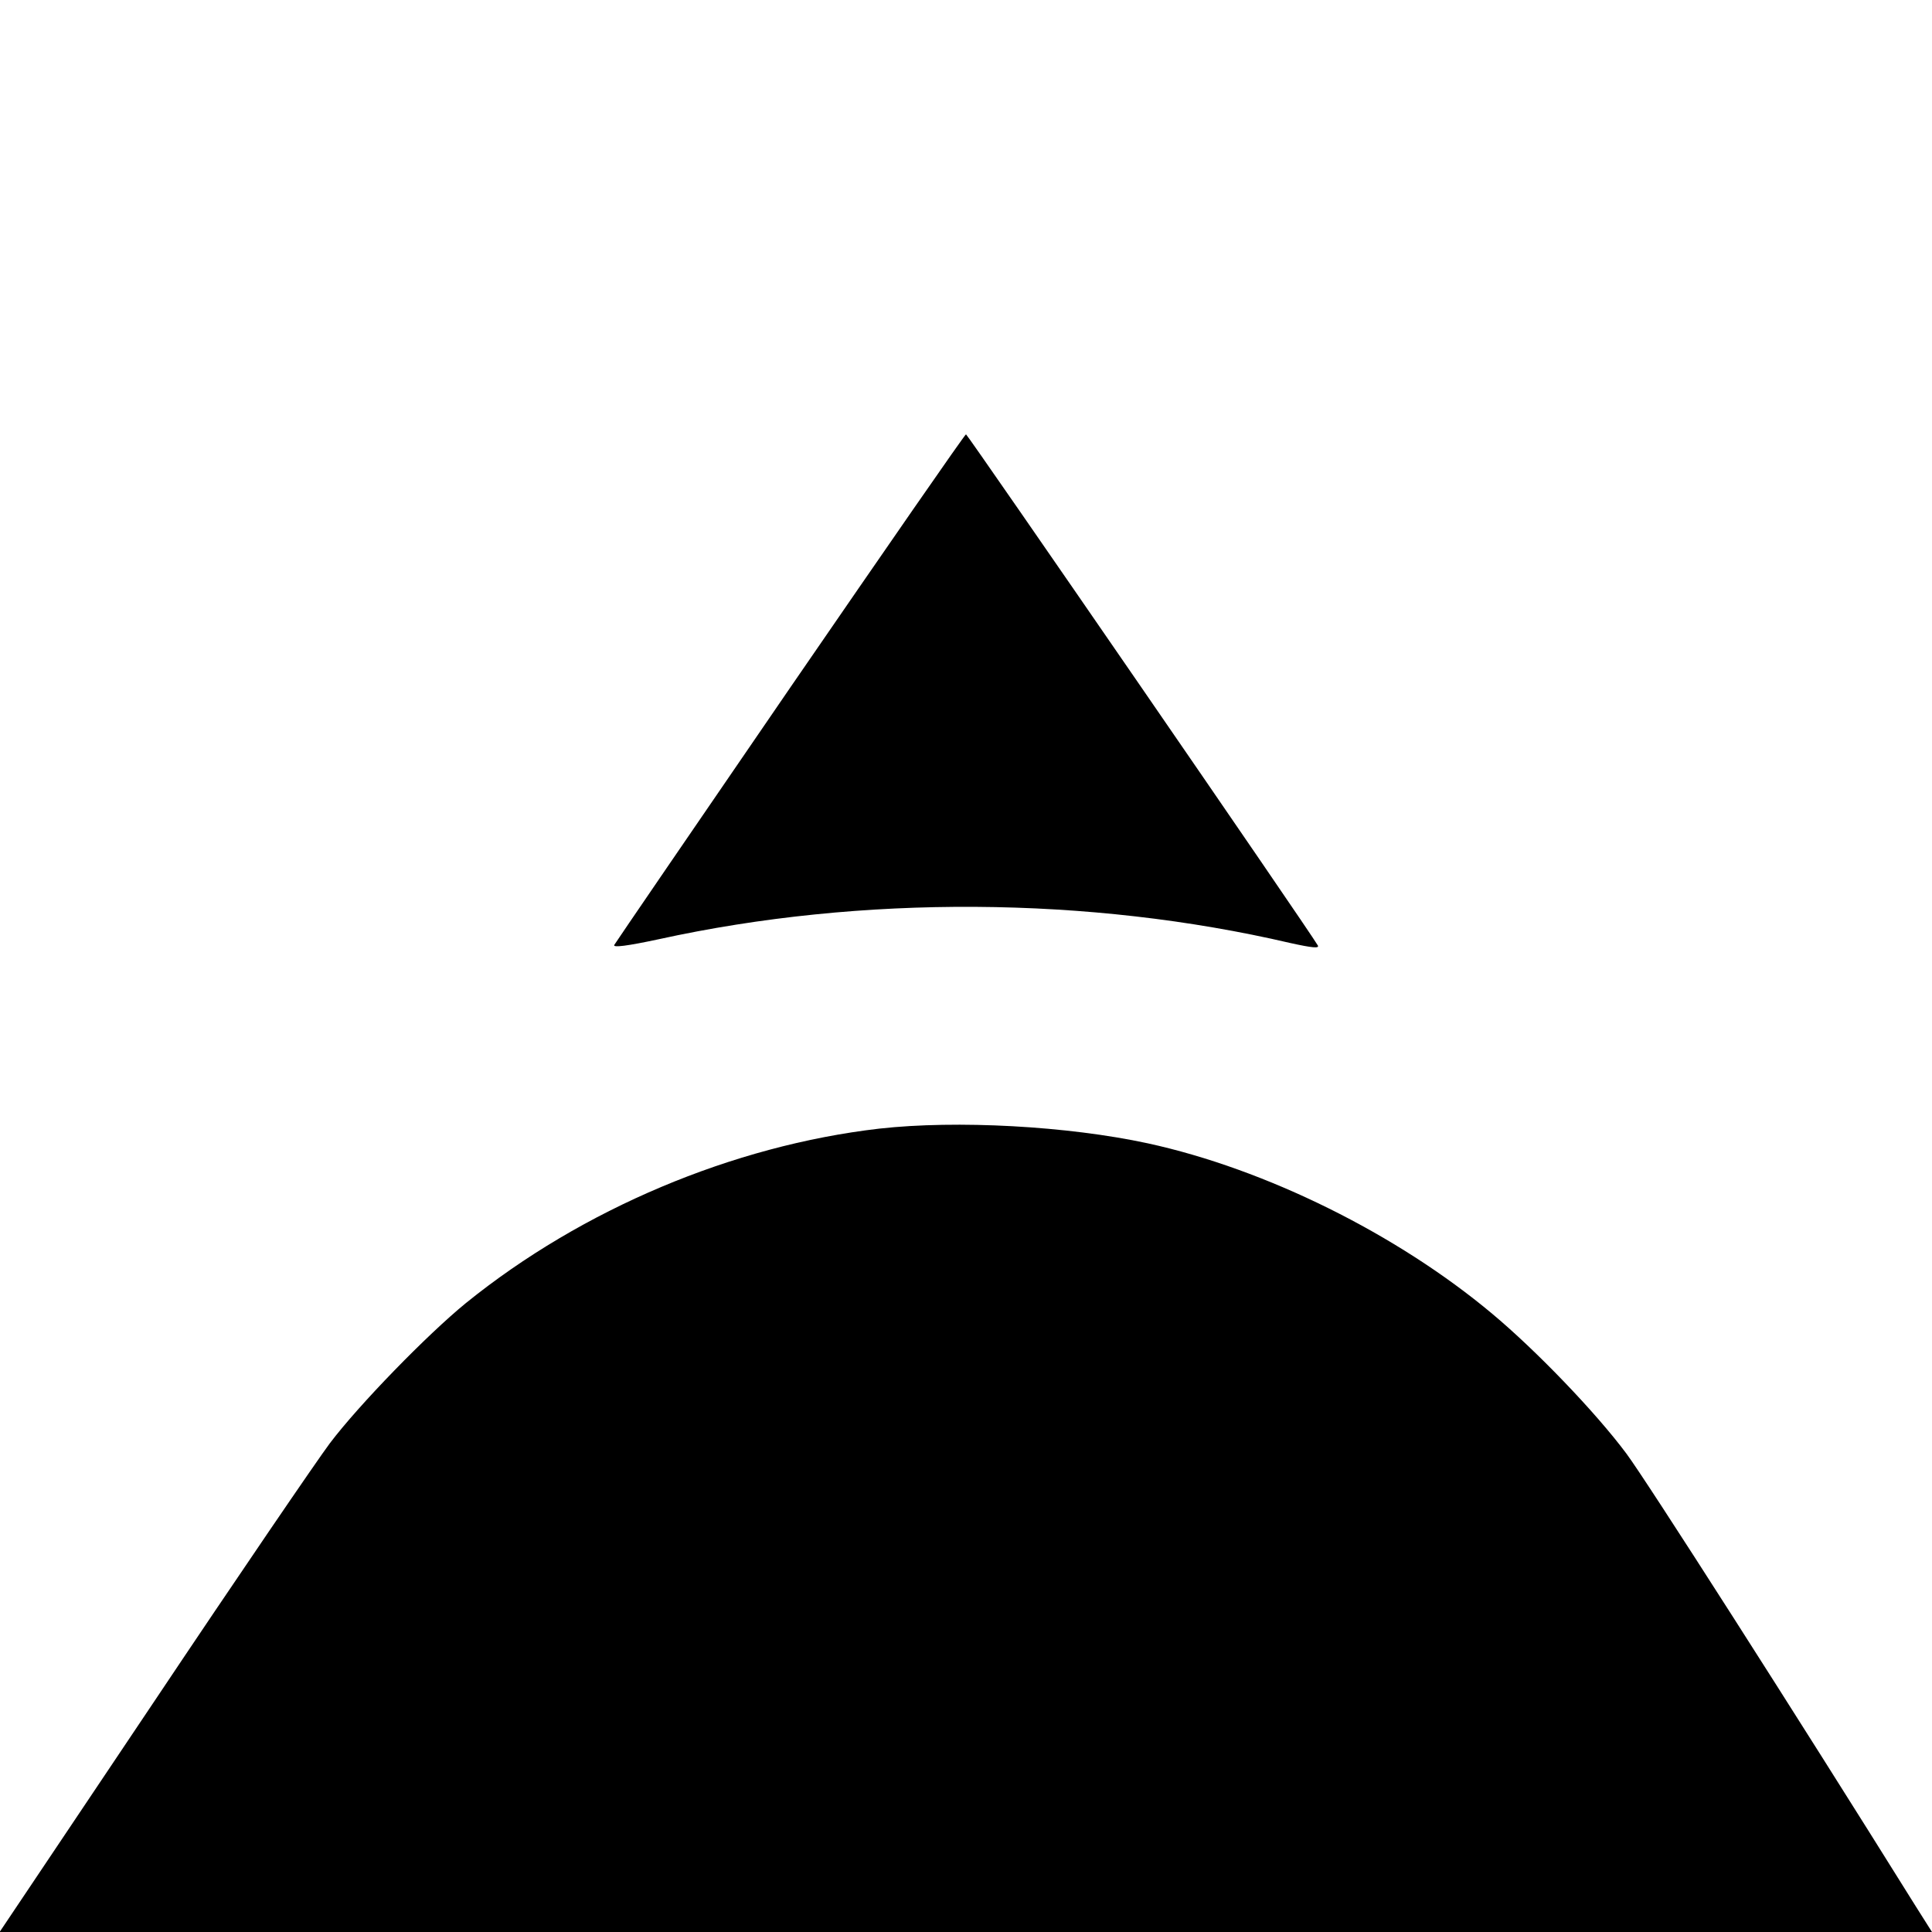 <svg version="1.0" xmlns="http://www.w3.org/2000/svg"
 width="512pt" height="512pt" viewBox="0 0 512 512"
 preserveAspectRatio="xMidYMid meet">
<g transform="translate(0,512) scale(0.1,-0.1)"
fill="#000000" stroke="none">
<path d="M2095 3299 c-253 -369 -463 -676 -467 -683 -5 -8 34 -3 118 15 538
118 1141 114 1673 -10 59 -13 79 -15 73 -6 -21 37 -928 1354 -932 1354 -3 0
-212 -302 -465 -670z"/>
<path d="M2330 2129 c-388 -45 -787 -213 -1095 -462 -103 -84 -284 -270 -361
-372 -33 -44 -244 -353 -468 -688 l-407 -607 2560 0 2561 0 -43 68 c-320 513
-716 1132 -767 1200 -82 110 -239 273 -355 370 -253 212 -601 384 -913 452
-213 46 -506 62 -712 39z"/>
</g>
</svg>
